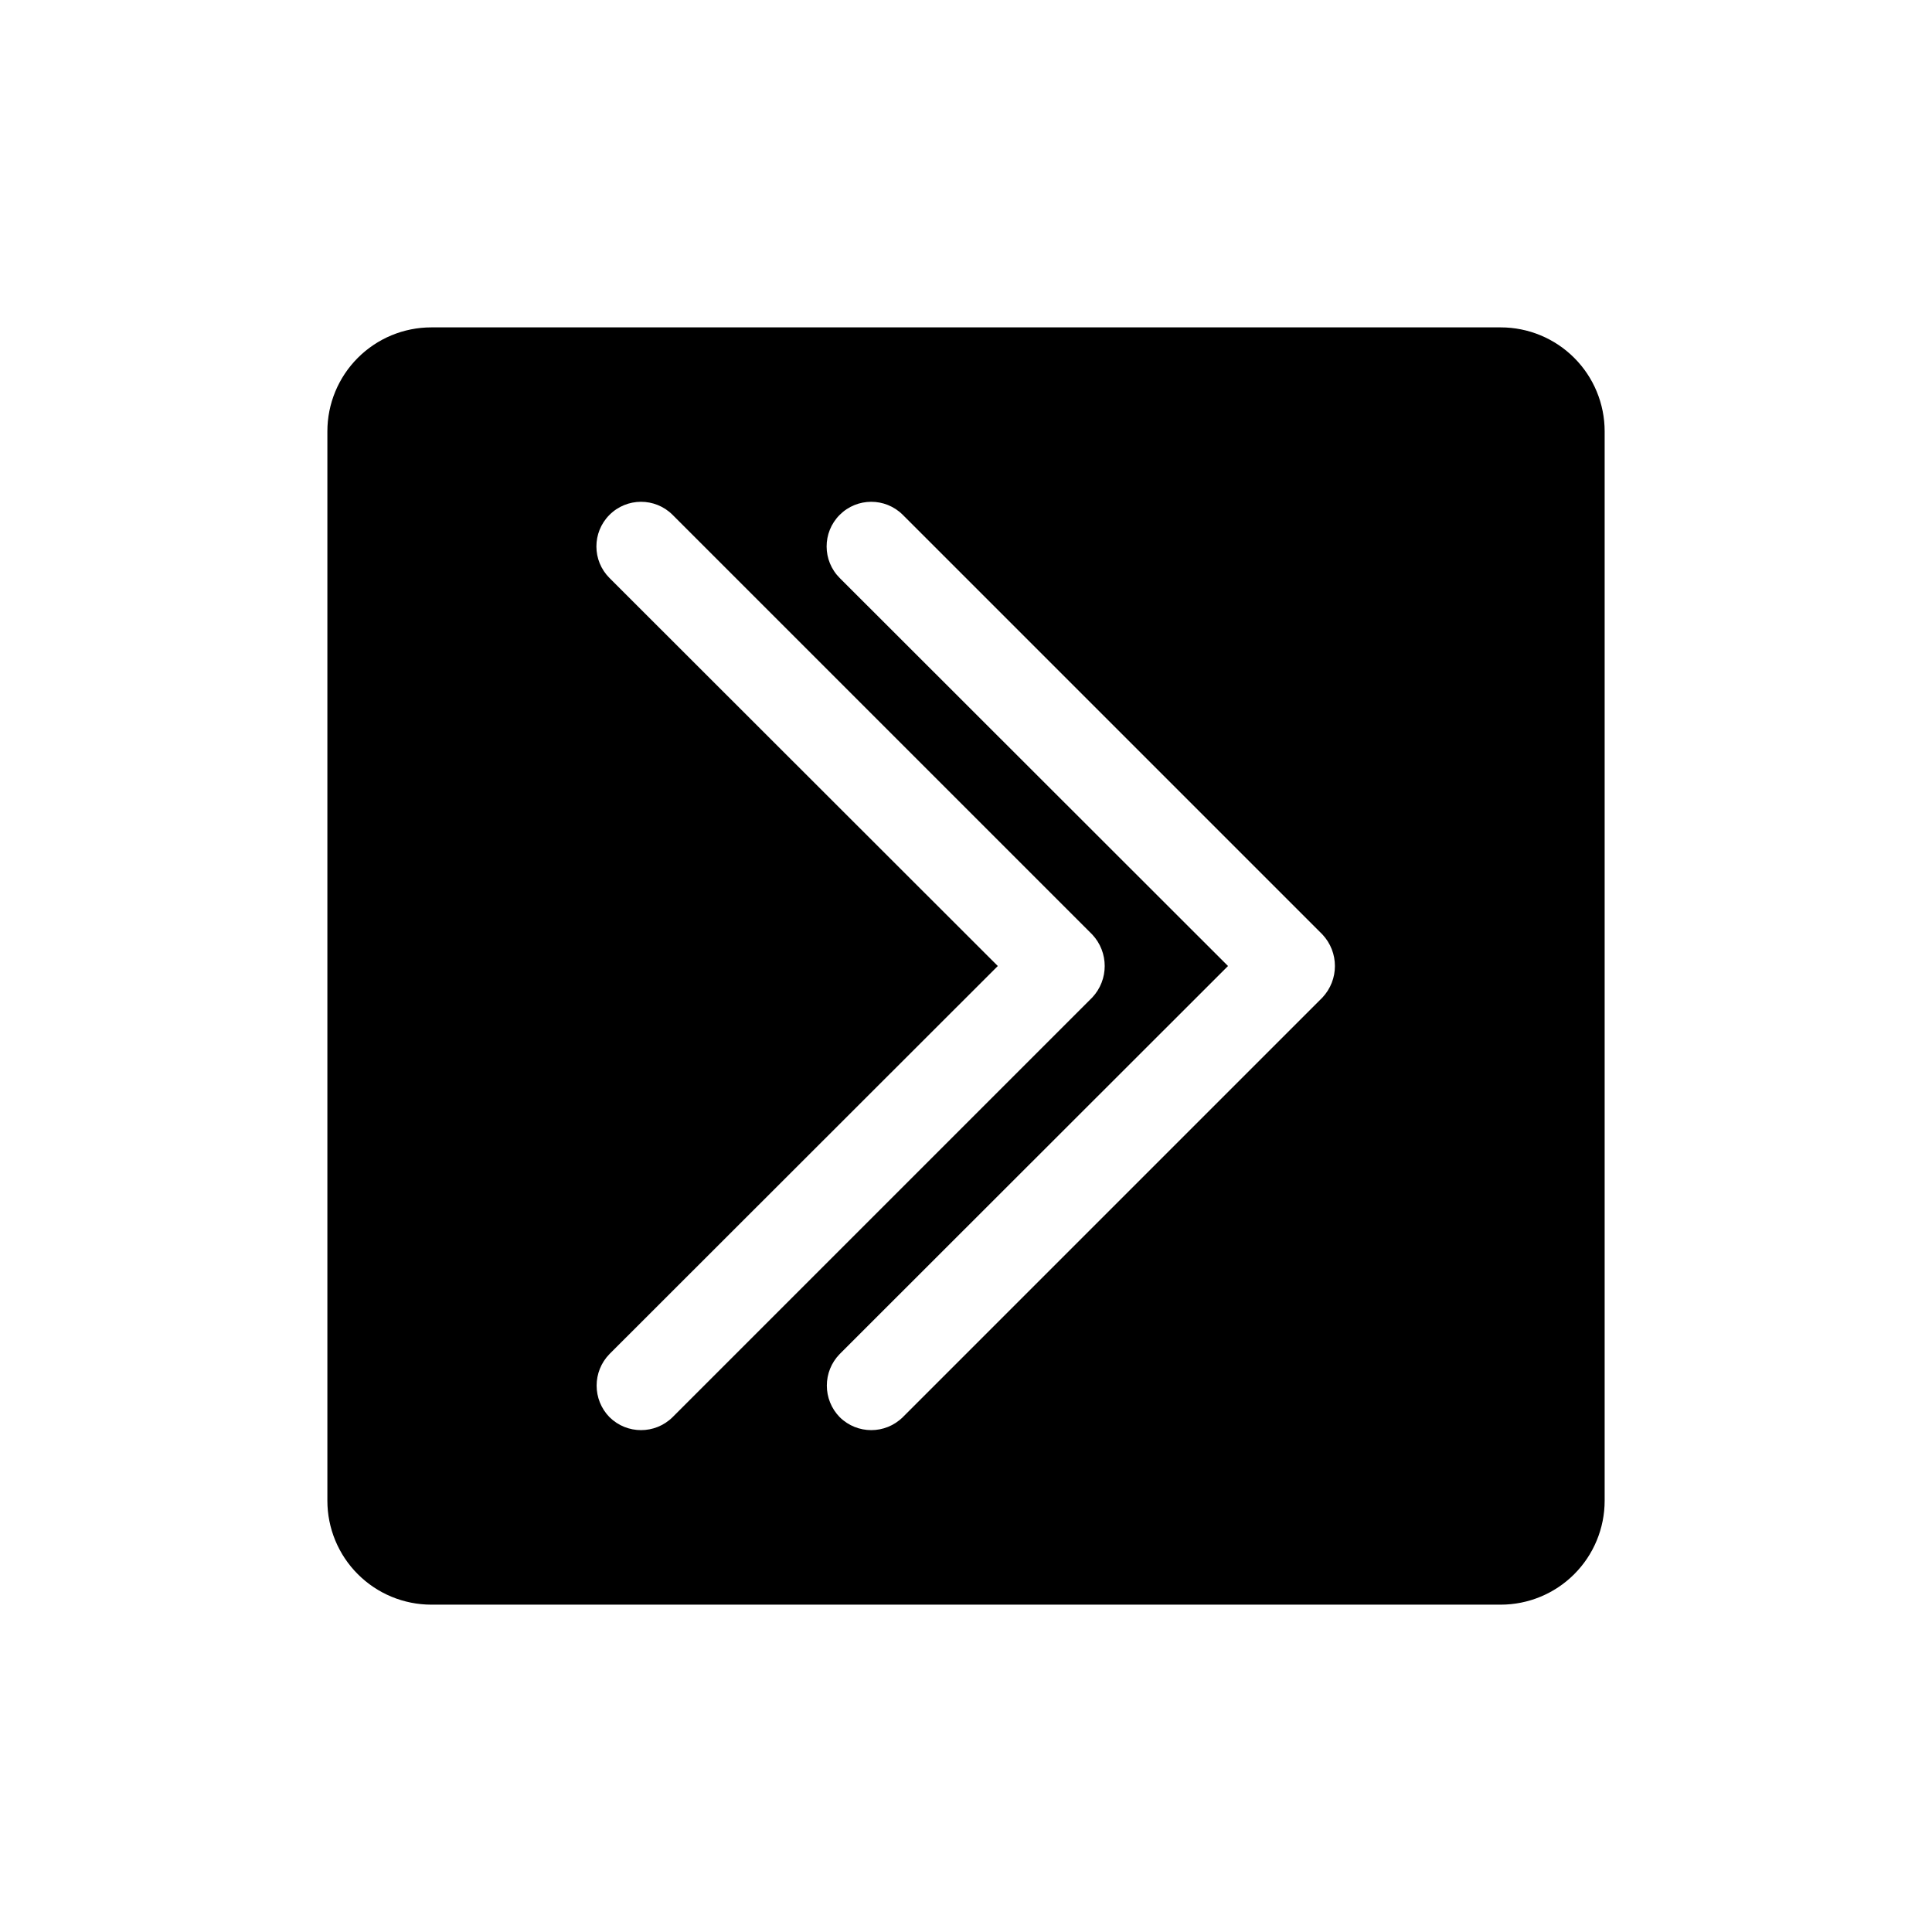 <?xml version="1.0" encoding="UTF-8"?>
<!-- Uploaded to: SVG Repo, www.svgrepo.com, Generator: SVG Repo Mixer Tools -->
<svg fill="#000000" width="800px" height="800px" version="1.1" viewBox="144 144 512 512" xmlns="http://www.w3.org/2000/svg">
 <path d="m569.25 541.7v-283.39c0-7.305-2.902-14.312-8.07-19.48-5.164-5.168-12.172-8.07-19.48-8.07h-283.39c-7.305 0-14.312 2.902-19.48 8.07-5.168 5.168-8.07 12.176-8.07 19.48v283.39c0 7.309 2.902 14.316 8.07 19.48 5.168 5.168 12.176 8.07 19.48 8.07h283.39c7.309 0 14.316-2.902 19.48-8.07 5.168-5.164 8.07-12.172 8.07-19.48zm-263.71-22.121c-4.57-4.652-4.57-12.113 0-16.766l102.89-102.81-102.89-102.81c-4.633-4.609-4.648-12.098-0.039-16.73 4.606-4.629 12.098-4.648 16.727-0.039l111.23 111.23c4.402 4.695 4.402 11.996 0 16.691l-111.23 111.23c-4.629 4.562-12.062 4.562-16.688 0zm61.008 0c-4.57-4.652-4.57-12.113 0-16.766l102.89-102.81-102.89-102.81c-4.629-4.609-4.648-12.098-0.039-16.73 4.609-4.629 12.098-4.648 16.727-0.039l111.23 111.23c4.402 4.695 4.402 11.996 0 16.691l-111.23 111.23c-4.629 4.562-12.059 4.562-16.688 0z"/>
</svg>